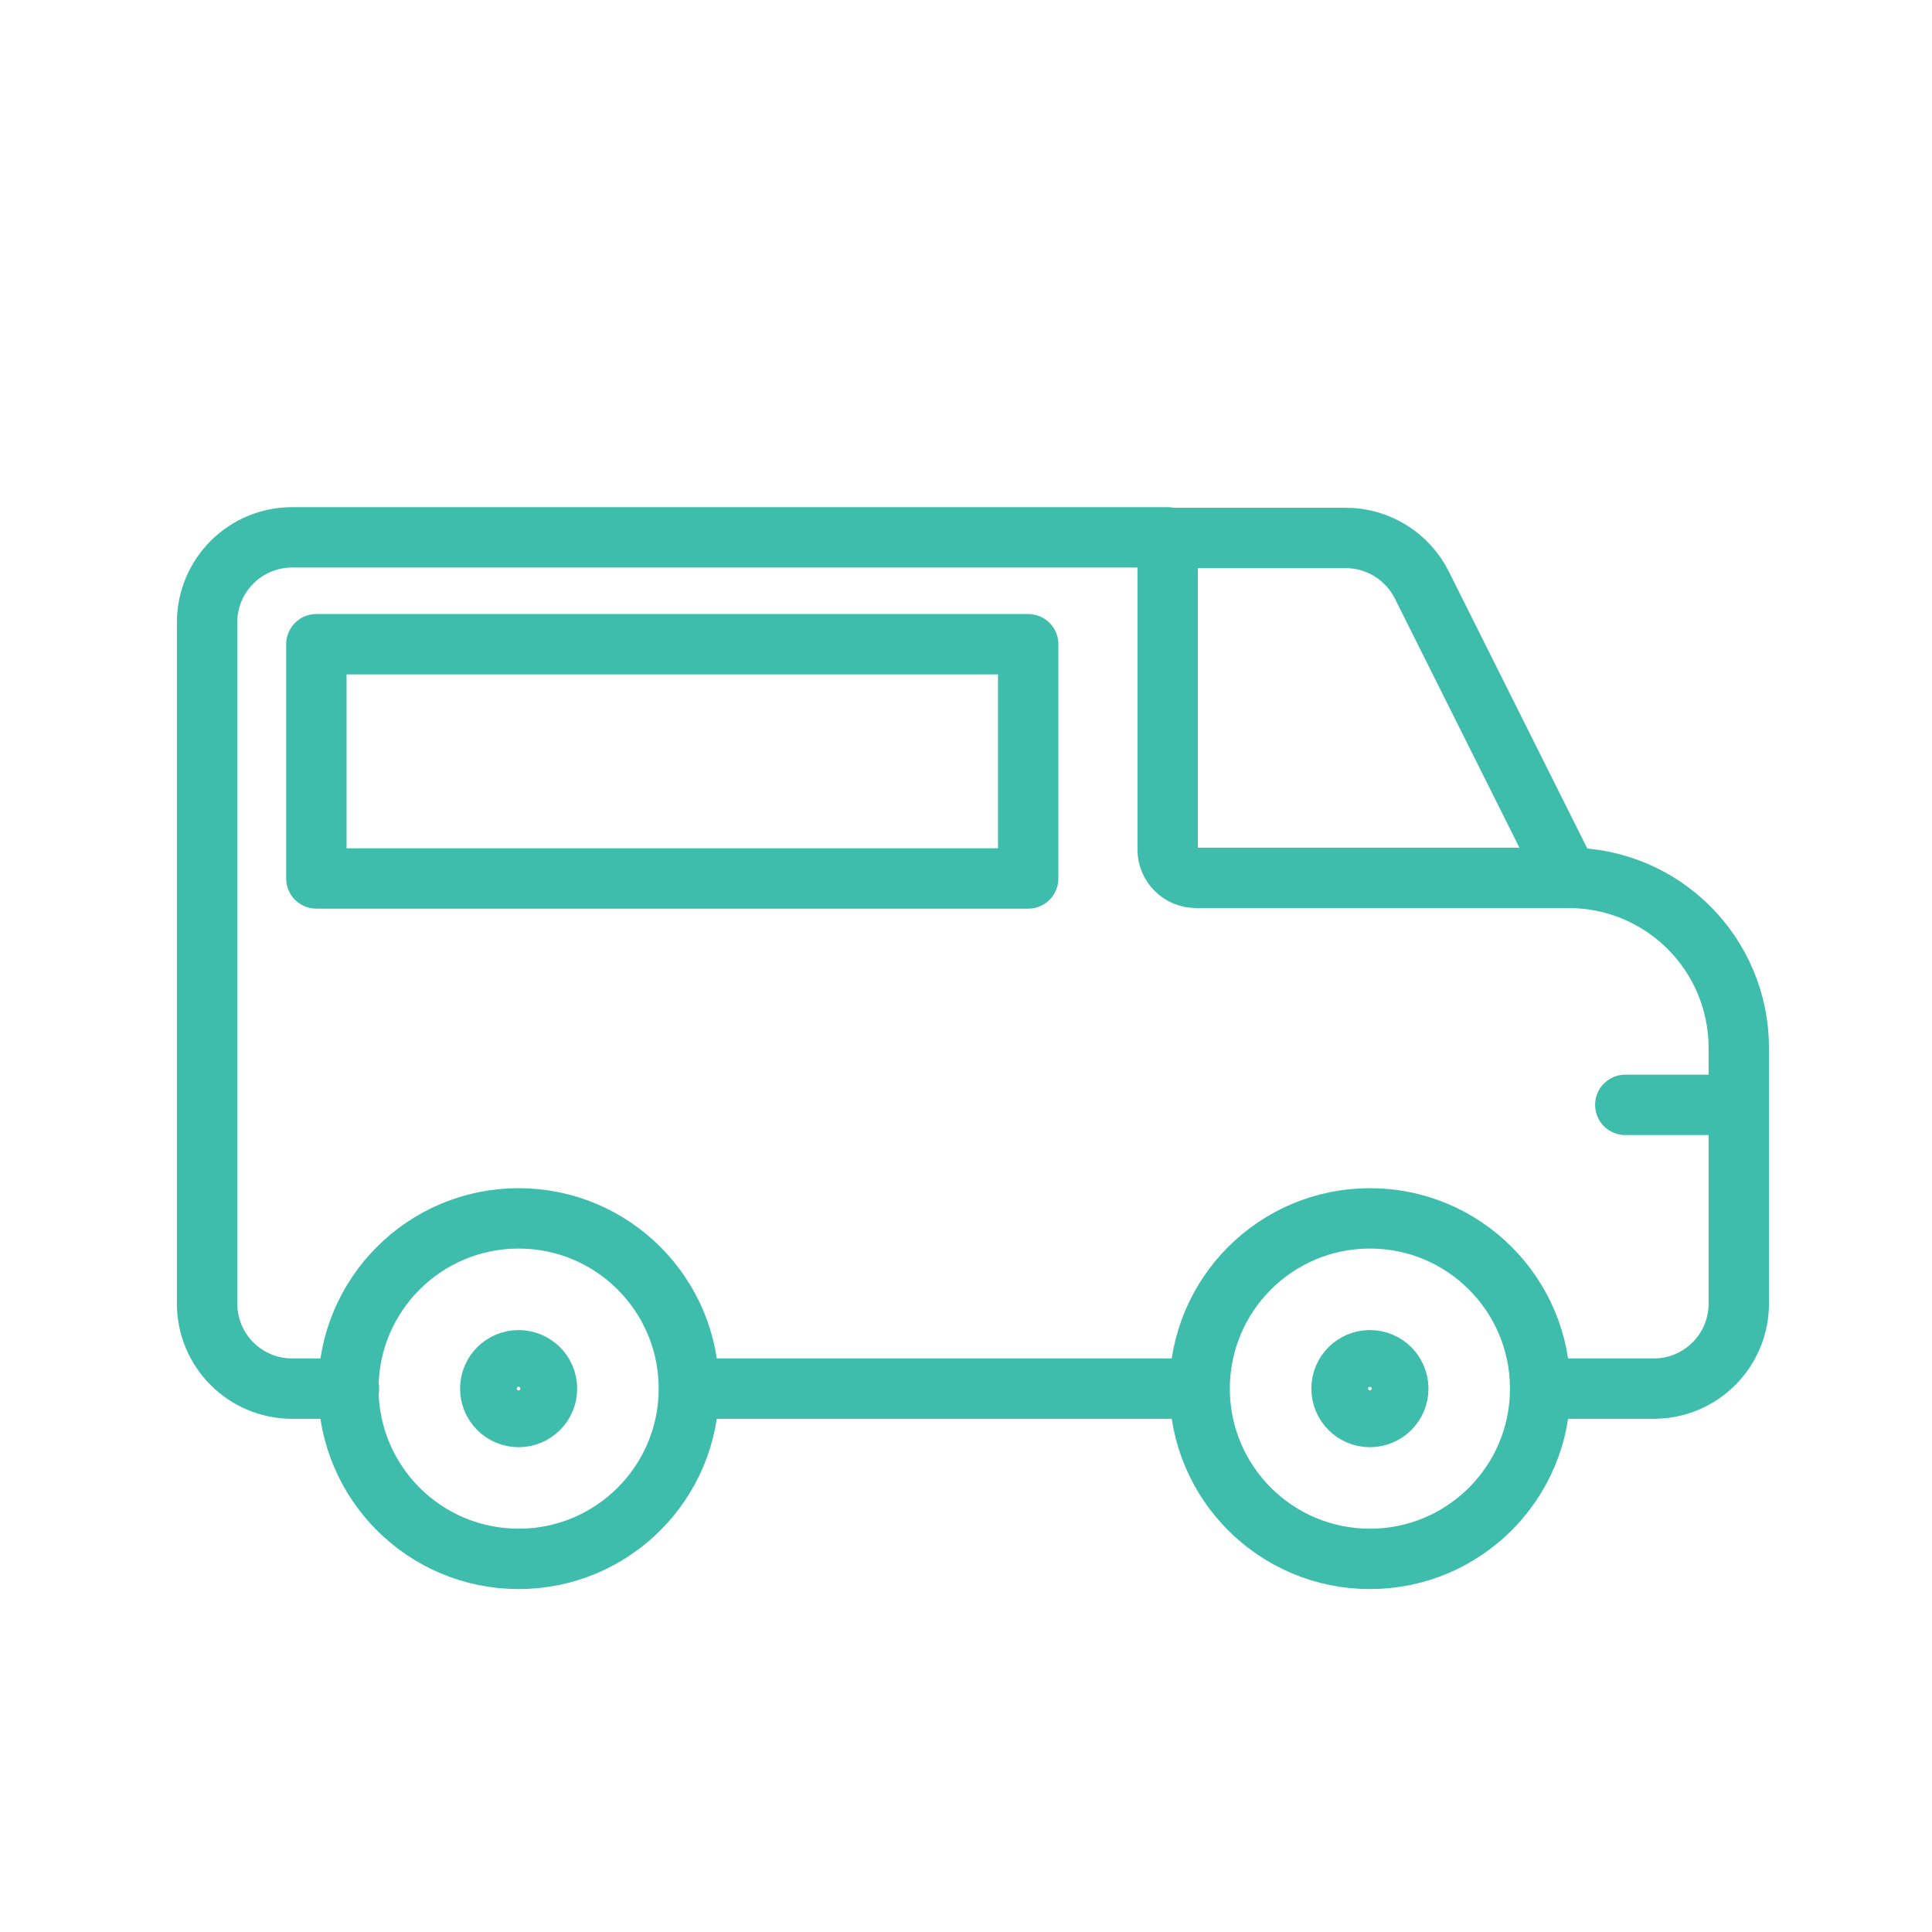 <?xml version="1.0" encoding="UTF-8"?>
<svg xmlns="http://www.w3.org/2000/svg" viewBox="0 0 32 32">
  <defs>
    <style>
      .cls-1, .cls-2, .cls-3 {
        fill: none;
      }

      .cls-2, .cls-3 {
        stroke: #3ebdad;
        stroke-linejoin: round;
      }

      .cls-3 {
        stroke-linecap: round;
      }
    </style>
  </defs>
  <g id="icon-container">
    <rect class="cls-1" x="0" y="0" width="32" height="32"></rect>
    <rect class="cls-1" x="0" y="0" width="32" height="32"></rect>
    <rect class="cls-1" x="0" y="0" width="32" height="32"></rect>
  </g>
  <g id="Icon_Art">
    <circle class="cls-2" cx="8.59" cy="23" r="2.82"></circle>
    <circle class="cls-2" cx="8.59" cy="23" r=".47"></circle>
    <circle class="cls-2" cx="22.69" cy="23" r=".47"></circle>
    <circle class="cls-2" cx="22.69" cy="23" r="2.82"></circle>
    <line class="cls-3" x1="26.92" y1="18.3" x2="28.8" y2="18.3"></line>
    <path class="cls-2" d="M25.98,14.55h0l-2.43-4.86c-.24-.48-.73-.78-1.26-.78h-2.95"></path>
    <path class="cls-3" d="M25.51,23h1.88c.78,0,1.41-.63,1.41-1.41v-4.23c0-1.56-1.26-2.82-2.82-2.82h-6.17c-.26,0-.47-.21-.47-.47v-5.17H4.84c-.78,0-1.41.63-1.41,1.41v11.28c0,.78.63,1.41,1.41,1.41h.94"></path>
    <line class="cls-2" x1="11.41" y1="23" x2="19.87" y2="23"></line>
    <rect class="cls-2" x="5.24" y="10.67" width="11.79" height="3.88"></rect>
  </g>
</svg>
